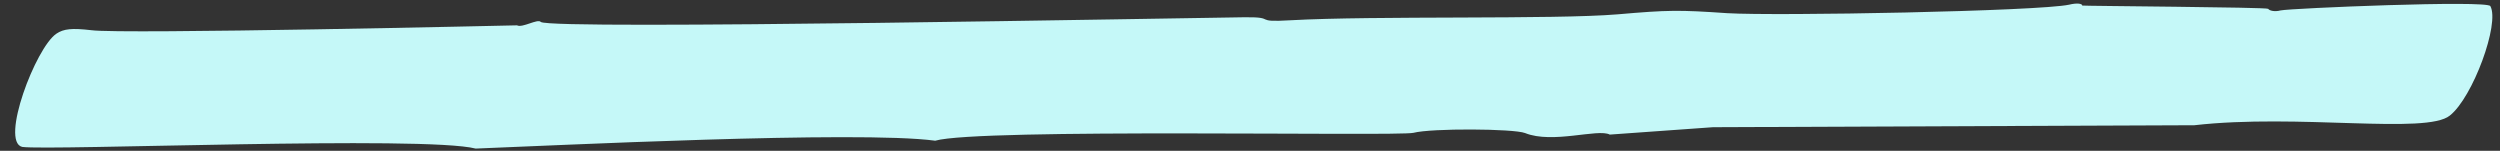 <?xml version="1.0" encoding="UTF-8" standalone="no"?><svg xmlns="http://www.w3.org/2000/svg" xmlns:xlink="http://www.w3.org/1999/xlink" fill="#000000" height="834.2" preserveAspectRatio="xMidYMid meet" version="1" viewBox="-83.9 -19.8 13829.8 834.2" width="13829.8" zoomAndPan="magnify"><rect x="-83.9" y="-19.8" width="13829.8" height="834.2" fill="#333333" stroke="none"/><g id="change1_1"><path d="M 2547.477 802.07 C 2264.332 729.555 189.988 814.461 38.863 792.906 C -83.949 763.652 113.441 243.633 227.828 166.723 C 268.207 139.242 314.645 134.883 421.301 147.273 C 590.055 170.703 2776.125 120.328 2776.125 120.328 C 2805.062 136.422 2891.543 81.91 2907.629 101.539 C 2957.902 147.133 6500.191 78.84 6802.199 75.629 C 6985.41 73.684 6840.359 105.316 7056.098 92.258 C 7515.703 66.52 8516.832 88.754 8864.719 59.516 C 9143.332 35.301 9203.359 34.664 9470.871 53.078 C 9744.105 69.5 11197.023 42.473 11363.23 5.922 C 11403.84 -4.172 11434.777 -0.633 11434.945 10.957 C 11434.945 13.379 12458.93 19.996 12463.473 29.02 C 12471.375 40.527 12502.395 45.996 12531.402 37.961 C 12584.785 25.879 13675.191 -19.777 13692.594 14.031 C 13745.895 110.086 13595.32 519.43 13468.543 619.332 C 13338.988 725.859 12627.496 607.723 12055.305 672.992 L 9392.352 683.883 L 8821.422 724.738 C 8756.352 690.199 8504.223 777.75 8352.617 716.188 C 8288.438 691.75 7835.199 688.832 7734.77 715.02 C 7647.664 735.309 5327.691 688.688 5089.602 758.582 C 4666.094 701.082 2946.234 787.242 2547.477 802.07" fill="#c5f8f8"/></g></svg>